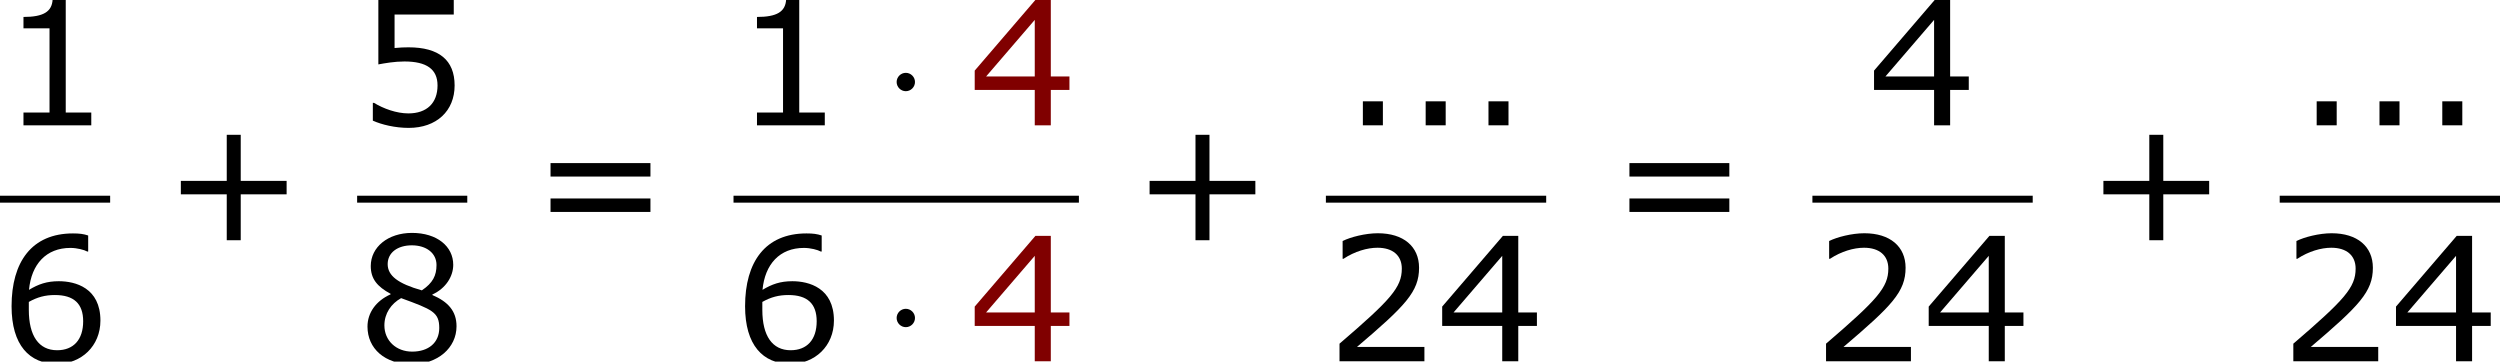 <?xml version='1.0' encoding='UTF-8'?>
<!-- This file was generated by dvisvgm 1.15.1 -->
<svg height='33.849pt' version='1.1' viewBox='-0.244 -0.228 234.003 33.849' width='234.003pt' xmlns='http://www.w3.org/2000/svg' xmlns:xlink='http://www.w3.org/1999/xlink'>
<defs>
<path d='M2.754 -3.587C2.754 -4.003 2.41 -4.347 1.994 -4.347S1.234 -4.003 1.234 -3.587S1.578 -2.826 1.994 -2.826S2.754 -3.171 2.754 -3.587Z' id='g0-1'/>
<path d='M10.233 -3.988V-5.102H6.432V-8.919H5.274V-5.102H1.472V-3.988H5.274V-0.186H6.432V-3.988H10.233Z' id='g2-43'/>
<path d='M3.43 0V-1.987H1.772V0H3.43Z' id='g2-46'/>
<path d='M7.561 0V-1.058H5.445V-10.419H4.359C4.302 -9.405 3.587 -8.976 1.944 -8.976V-8.032H4.102V-1.058H1.944V0H7.561Z' id='g2-49'/>
<path d='M8.161 0V-1.186H2.573C6.589 -4.602 7.718 -5.76 7.718 -7.747C7.718 -9.505 6.432 -10.605 4.302 -10.605C3.273 -10.605 2.044 -10.291 1.386 -9.962V-8.49H1.458C2.387 -9.104 3.43 -9.405 4.273 -9.405C5.546 -9.405 6.289 -8.761 6.289 -7.675C6.289 -6.117 5.374 -5.102 1.129 -1.458V0H8.161Z' id='g2-50'/>
<path d='M8.39 -2.93V-4.045H6.846V-10.391H5.574L0.543 -4.531V-2.93H5.517V0H6.846V-2.93H8.39ZM5.517 -4.045H1.486L5.517 -8.733V-4.045Z' id='g2-52'/>
<path d='M8.075 -3.302C8.075 -5.403 6.775 -6.46 4.259 -6.46C3.945 -6.46 3.502 -6.446 3.101 -6.403V-9.176H8.004V-10.391H1.758V-5.045C2.301 -5.145 3.101 -5.288 3.916 -5.288C5.76 -5.288 6.66 -4.645 6.66 -3.302C6.66 -1.844 5.774 -0.986 4.245 -0.986C3.259 -0.986 2.172 -1.386 1.401 -1.858H1.301V-0.386C2.03 -0.057 3.144 0.214 4.273 0.214C6.575 0.214 8.075 -1.186 8.075 -3.302Z' id='g2-53'/>
<path d='M8.318 -3.373C8.318 -6.089 6.232 -6.632 4.874 -6.632C3.873 -6.632 3.187 -6.389 2.401 -5.917C2.601 -8.047 3.83 -9.39 5.831 -9.39C6.389 -9.39 6.975 -9.233 7.232 -9.09H7.304V-10.419C6.918 -10.548 6.589 -10.591 6.046 -10.591C2.63 -10.591 0.958 -8.233 0.958 -4.559C0.958 -1.343 2.43 0.214 4.717 0.214C6.732 0.214 8.318 -1.258 8.318 -3.373ZM6.889 -3.316C6.889 -1.772 6.074 -0.915 4.731 -0.915C3.216 -0.915 2.387 -2.101 2.387 -4.259V-4.917C3.101 -5.317 3.745 -5.488 4.545 -5.488C6.117 -5.488 6.889 -4.774 6.889 -3.316Z' id='g2-54'/>
<path d='M8.233 -2.901C8.233 -4.159 7.532 -4.931 6.232 -5.488V-5.531C7.361 -6.046 7.961 -7.046 7.961 -7.99C7.961 -9.519 6.617 -10.634 4.545 -10.634C2.558 -10.634 1.129 -9.462 1.129 -7.89C1.129 -6.832 1.658 -6.189 2.773 -5.588V-5.546C1.558 -5.002 0.858 -4.016 0.858 -2.873C0.858 -1.058 2.287 0.243 4.545 0.243C6.66 0.243 8.233 -1.101 8.233 -2.901ZM6.575 -7.975C6.575 -7.103 6.274 -6.489 5.36 -5.874C3.387 -6.432 2.53 -7.089 2.53 -8.047S3.359 -9.605 4.531 -9.605C5.731 -9.605 6.575 -8.961 6.575 -7.975ZM6.803 -2.758C6.803 -1.544 5.917 -0.8 4.559 -0.8C3.23 -0.8 2.258 -1.715 2.258 -2.973C2.258 -3.959 2.816 -4.774 3.645 -5.231C6.217 -4.288 6.803 -4.073 6.803 -2.758Z' id='g2-56'/>
<path d='M9.991 -5.46V-6.575H1.715V-5.46H9.991ZM9.991 -2.53V-3.645H1.715V-2.53H9.991Z' id='g2-61'/>
</defs>
<g id='page1' transform='matrix(1.13 0 0 1.13 -65.342 -61.117)'>
<use x='57.609' xlink:href='#g2-49' y='64.264'/>
<rect height='0.574' width='9.124' x='57.609' y='70.096'/>
<use x='57.609' xlink:href='#g2-54' y='83.81'/>
<use x='71.117' xlink:href='#g2-43' y='73.969'/>
<use x='87.191' xlink:href='#g2-53' y='64.264'/>
<rect height='0.574' width='9.124' x='87.191' y='70.096'/>
<use x='87.191' xlink:href='#g2-56' y='83.81'/>
<use x='101.496' xlink:href='#g2-61' y='73.969'/>
<use x='118.368' xlink:href='#g2-49' y='64.264'/>
<use x='130.646' xlink:href='#g0-1' y='64.264'/>
<g fill='#800000'>
<use x='137.804' xlink:href='#g2-52' y='64.264'/>
</g>
<rect height='0.574' width='28.609' x='118.368' y='70.096'/>
<use x='118.368' xlink:href='#g2-54' y='83.81'/>
<use x='130.646' xlink:href='#g0-1' y='83.81'/>
<g fill='#800000'>
<use x='137.804' xlink:href='#g2-52' y='83.81'/>
</g>
<use x='151.361' xlink:href='#g2-43' y='73.969'/>
<use x='168.727' xlink:href='#g2-46' y='64.264'/>
<use x='173.929' xlink:href='#g2-46' y='64.264'/>
<use x='179.132' xlink:href='#g2-46' y='64.264'/>
<rect height='0.574' width='18.248' x='167.436' y='70.096'/>
<use x='167.436' xlink:href='#g2-50' y='83.81'/>
<use x='176.526' xlink:href='#g2-52' y='83.81'/>
<use x='190.864' xlink:href='#g2-61' y='73.969'/>
<use x='212.298' xlink:href='#g2-52' y='64.264'/>
<rect height='0.574' width='18.248' x='207.736' y='70.096'/>
<use x='207.736' xlink:href='#g2-50' y='83.81'/>
<use x='216.826' xlink:href='#g2-52' y='83.81'/>
<use x='230.368' xlink:href='#g2-43' y='73.969'/>
<use x='247.734' xlink:href='#g2-46' y='64.264'/>
<use x='252.937' xlink:href='#g2-46' y='64.264'/>
<use x='258.139' xlink:href='#g2-46' y='64.264'/>
<rect height='0.574' width='18.248' x='246.443' y='70.096'/>
<use x='246.443' xlink:href='#g2-50' y='83.81'/>
<use x='255.533' xlink:href='#g2-52' y='83.81'/>
</g>
</svg>
